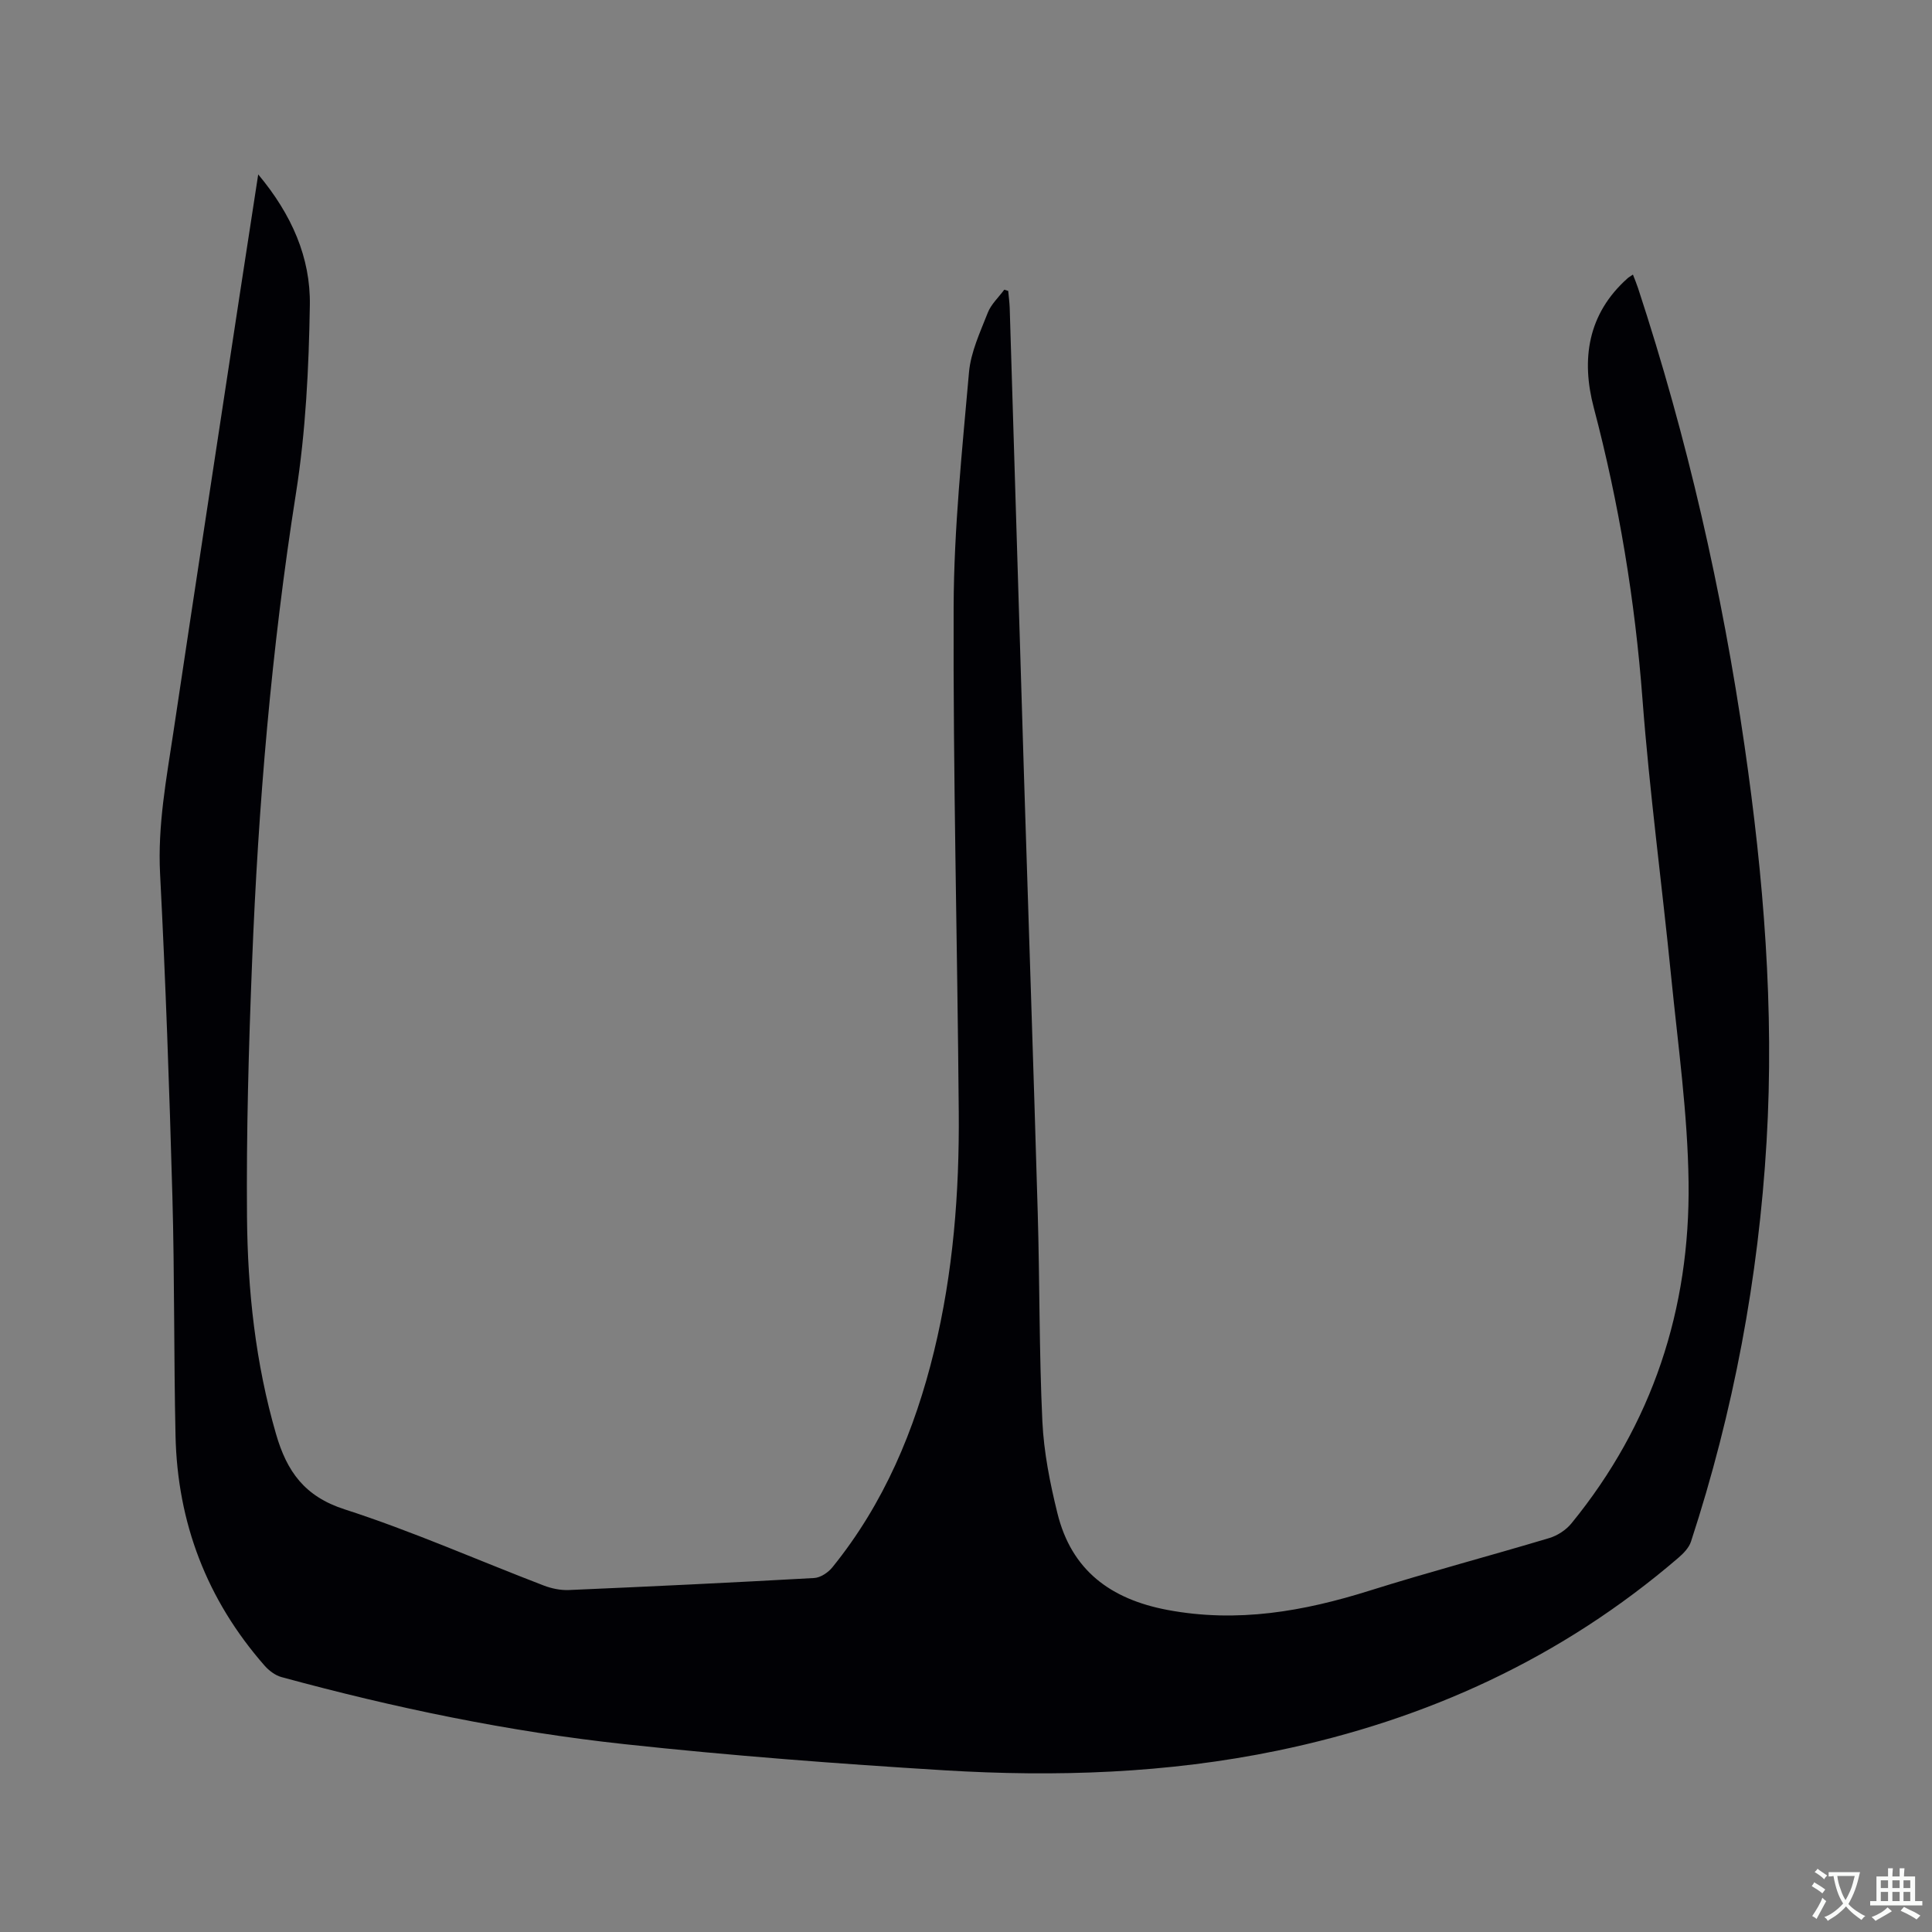 <svg enable-background="new 0 0 400 400" viewBox="0 0 400 400" xmlns="http://www.w3.org/2000/svg"><rect x="0" y="0" width="400" height="400" fill="#808080" stroke="none"/><path d="m53.46 36.11c6.95 8.32 10.85 17.23 10.69 27.07-.21 12.99-.85 26.11-2.87 38.92-5.08 32.21-7.81 64.6-9.09 97.13-.7 17.58-1.2 35.19-1.05 52.78.13 15.16 1.75 30.22 6.02 44.93 2.23 7.68 5.87 12.87 14.18 15.55 13.98 4.51 27.48 10.5 41.22 15.77 1.62.62 3.48 1.01 5.2.94 16.94-.73 33.87-1.54 50.8-2.49 1.32-.07 2.91-1.14 3.78-2.22 10.67-13.18 17.07-28.41 21.05-44.75 3.96-16.27 5.25-32.85 5.11-49.53-.28-34.88-1.19-69.76-1.06-104.64.06-16.17 1.76-32.35 3.18-48.49.37-4.2 2.32-8.32 3.89-12.34.69-1.76 2.25-3.18 3.41-4.76.27.08.55.16.82.25.1 1.18.27 2.36.31 3.54.99 32.32 1.96 64.65 2.96 96.97.94 30.1 1.97 60.19 2.84 90.29.42 14.41.28 28.83.96 43.23.3 6.39 1.58 12.82 3.12 19.05 2.91 11.79 10.96 17.78 22.78 20.01 14.47 2.72 28.17.31 41.9-4.01 12.32-3.87 24.81-7.17 37.18-10.88 1.68-.51 3.44-1.66 4.55-3.02 16.78-20.55 24.6-44.4 24.26-70.66-.18-14.15-2.18-28.29-3.59-42.41-1.91-19.19-4.49-38.33-5.95-57.56-1.55-20.48-4.86-40.55-10.09-60.39-2.63-9.98-1.27-19.41 7.01-26.78.23-.21.52-.36 1.1-.76.39 1.01.77 1.91 1.07 2.83 10.17 30.97 17.4 62.64 22.06 94.88 3.92 27.11 6.16 54.36 4.54 81.78-1.67 28.27-6.84 55.9-15.65 82.83-.42 1.29-1.57 2.46-2.64 3.38-24.1 20.69-51.99 33.48-82.98 39.9-22.81 4.72-45.88 5.48-68.99 4.07-22.09-1.35-44.19-3.03-66.19-5.41-24.03-2.6-47.69-7.53-71.03-13.89-1.3-.36-2.61-1.35-3.52-2.4-11.92-13.61-18.02-29.55-18.41-47.59-.36-16.53-.19-33.08-.65-49.61-.62-22.26-1.4-44.51-2.55-66.75-.51-9.99 1.31-19.63 2.77-29.35 4.51-30.18 9.14-60.34 13.72-90.5 1.24-8.03 2.48-16.08 3.83-24.91z" fill="#010105"/><g fill="#fafbfa"><path d="m377.9 391.2c-.2.3-.4.5-.6.8-.7-.6-1.4-1-2.2-1.5.2-.3.4-.5.5-.8.6.4 1.4.8 2.3 1.5zm-1.8 6.1c-.2-.2-.5-.4-.9-.6.4-.6.8-1.2 1.2-1.9s.7-1.3.9-1.9c.3.3.5.5.8.7-.7 1.3-1.4 2.6-2 3.7zm2.2-9c-.3.3-.5.5-.6.8-.6-.6-1.3-1.1-2-1.5.3-.3.5-.5.6-.7.6.5 1.3.9 2 1.4zm.3.2v-.9h2 4.5c-.3 1.3-.6 2.5-1 3.6s-.9 2.1-1.4 3c.4.5 1 1 1.6 1.4s1.2.8 1.9 1.1c-.3.2-.5.4-.8.8-.4-.3-1-.7-1.6-1.2s-1.2-1.1-1.6-1.6c-.5.6-1.1 1.1-1.7 1.6s-1.4.9-2.1 1.4c-.1-.3-.3-.5-.7-.8.6-.2 1.2-.5 1.9-1s1.4-1.1 2-1.8c-.5-.8-.9-1.6-1.2-2.5s-.6-2-.8-3.2c-.4.1-.7.1-1 .1zm2.5 2.7c.3 1 .7 1.7 1 2.2.3-.5.6-1.1 1-2s.6-1.9.9-3h-3.2-.4c.1.9.3 1.8.7 2.8z"/><path d="m396.5 388.5v1.5 3.6h1.5v.9c-.4 0-1 0-1.7 0h-7.9c-.5 0-.9 0-1.2 0v-.9h1.3v-3.5c0-.7 0-1.2 0-1.6h2.4c0-.8 0-1.4 0-1.7h1c0 .3-.1.8-.1 1.7h1.5c0-.8 0-1.4 0-1.7h1c0 .3-.1.9-.1 1.7zm-8.2 9.2c-.2-.3-.5-.5-.8-.8.8-.3 1.4-.6 1.9-.9s1-.7 1.4-1.1c.3.3.6.5.9.8-1.6 1-2.8 1.6-3.4 2zm2.6-6.8v-1.6h-1.5v1.6zm0 2.7v-1.9h-1.5v1.9zm2.4-2.7v-1.6h-1.5v1.6zm0 2.7v-1.9h-1.5v1.9zm.2 2 .7-.8c.4.2.9.5 1.6.8s1.3.7 1.8 1c-.3.3-.5.5-.8.8-.4-.3-1.5-1-3.3-1.8zm2-4.7v-1.6h-1.4v1.6zm0 2.7v-1.9h-1.4v1.9z"/></g></svg>